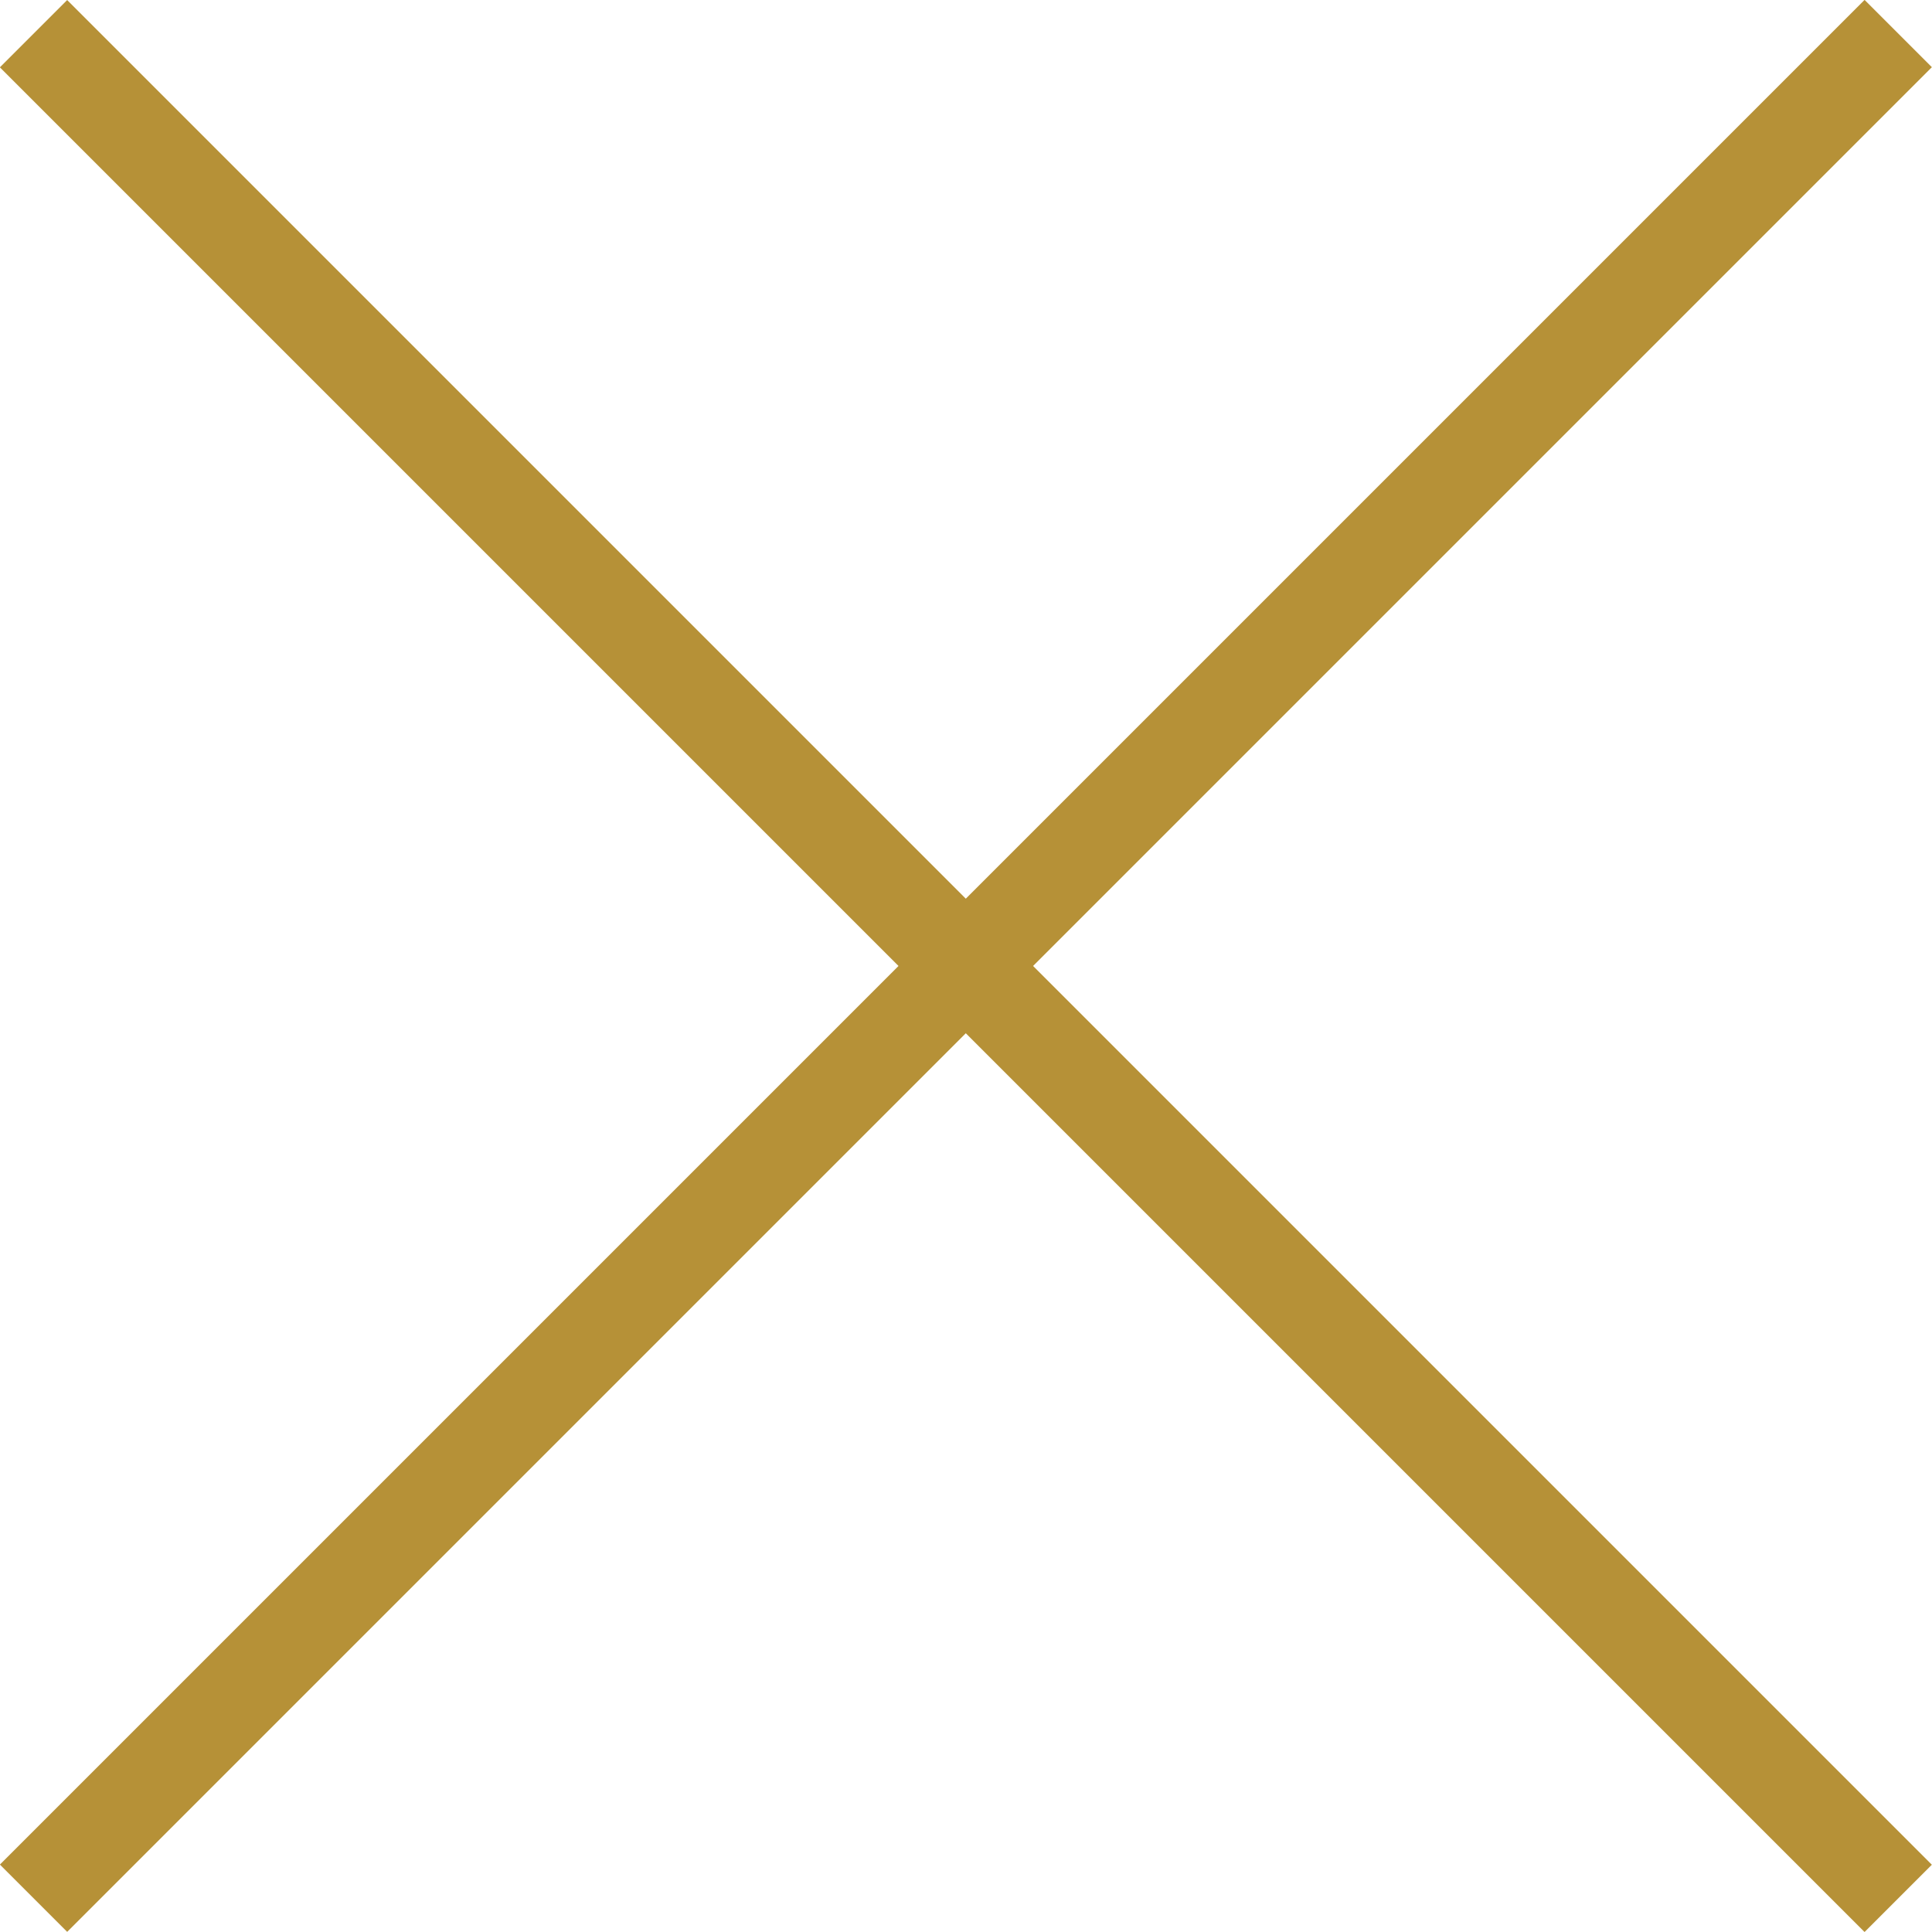 <svg xmlns="http://www.w3.org/2000/svg" width="20.305" height="20.305" viewBox="0 0 20.305 20.305">
    <g data-name="Icon feather-arrow-right">
        <path data-name="Trazado 162" d="M0 0h27.715" transform="rotate(-135 14.107 5.844)" style="fill:none;stroke:#b69137;stroke-linejoin:round"/>
        <path data-name="Trazado 193" d="M0 0h27.715" transform="rotate(135 9.902 4.308)" style="fill:none;stroke:#b69137;stroke-linejoin:round"/>
    </g>
</svg>
